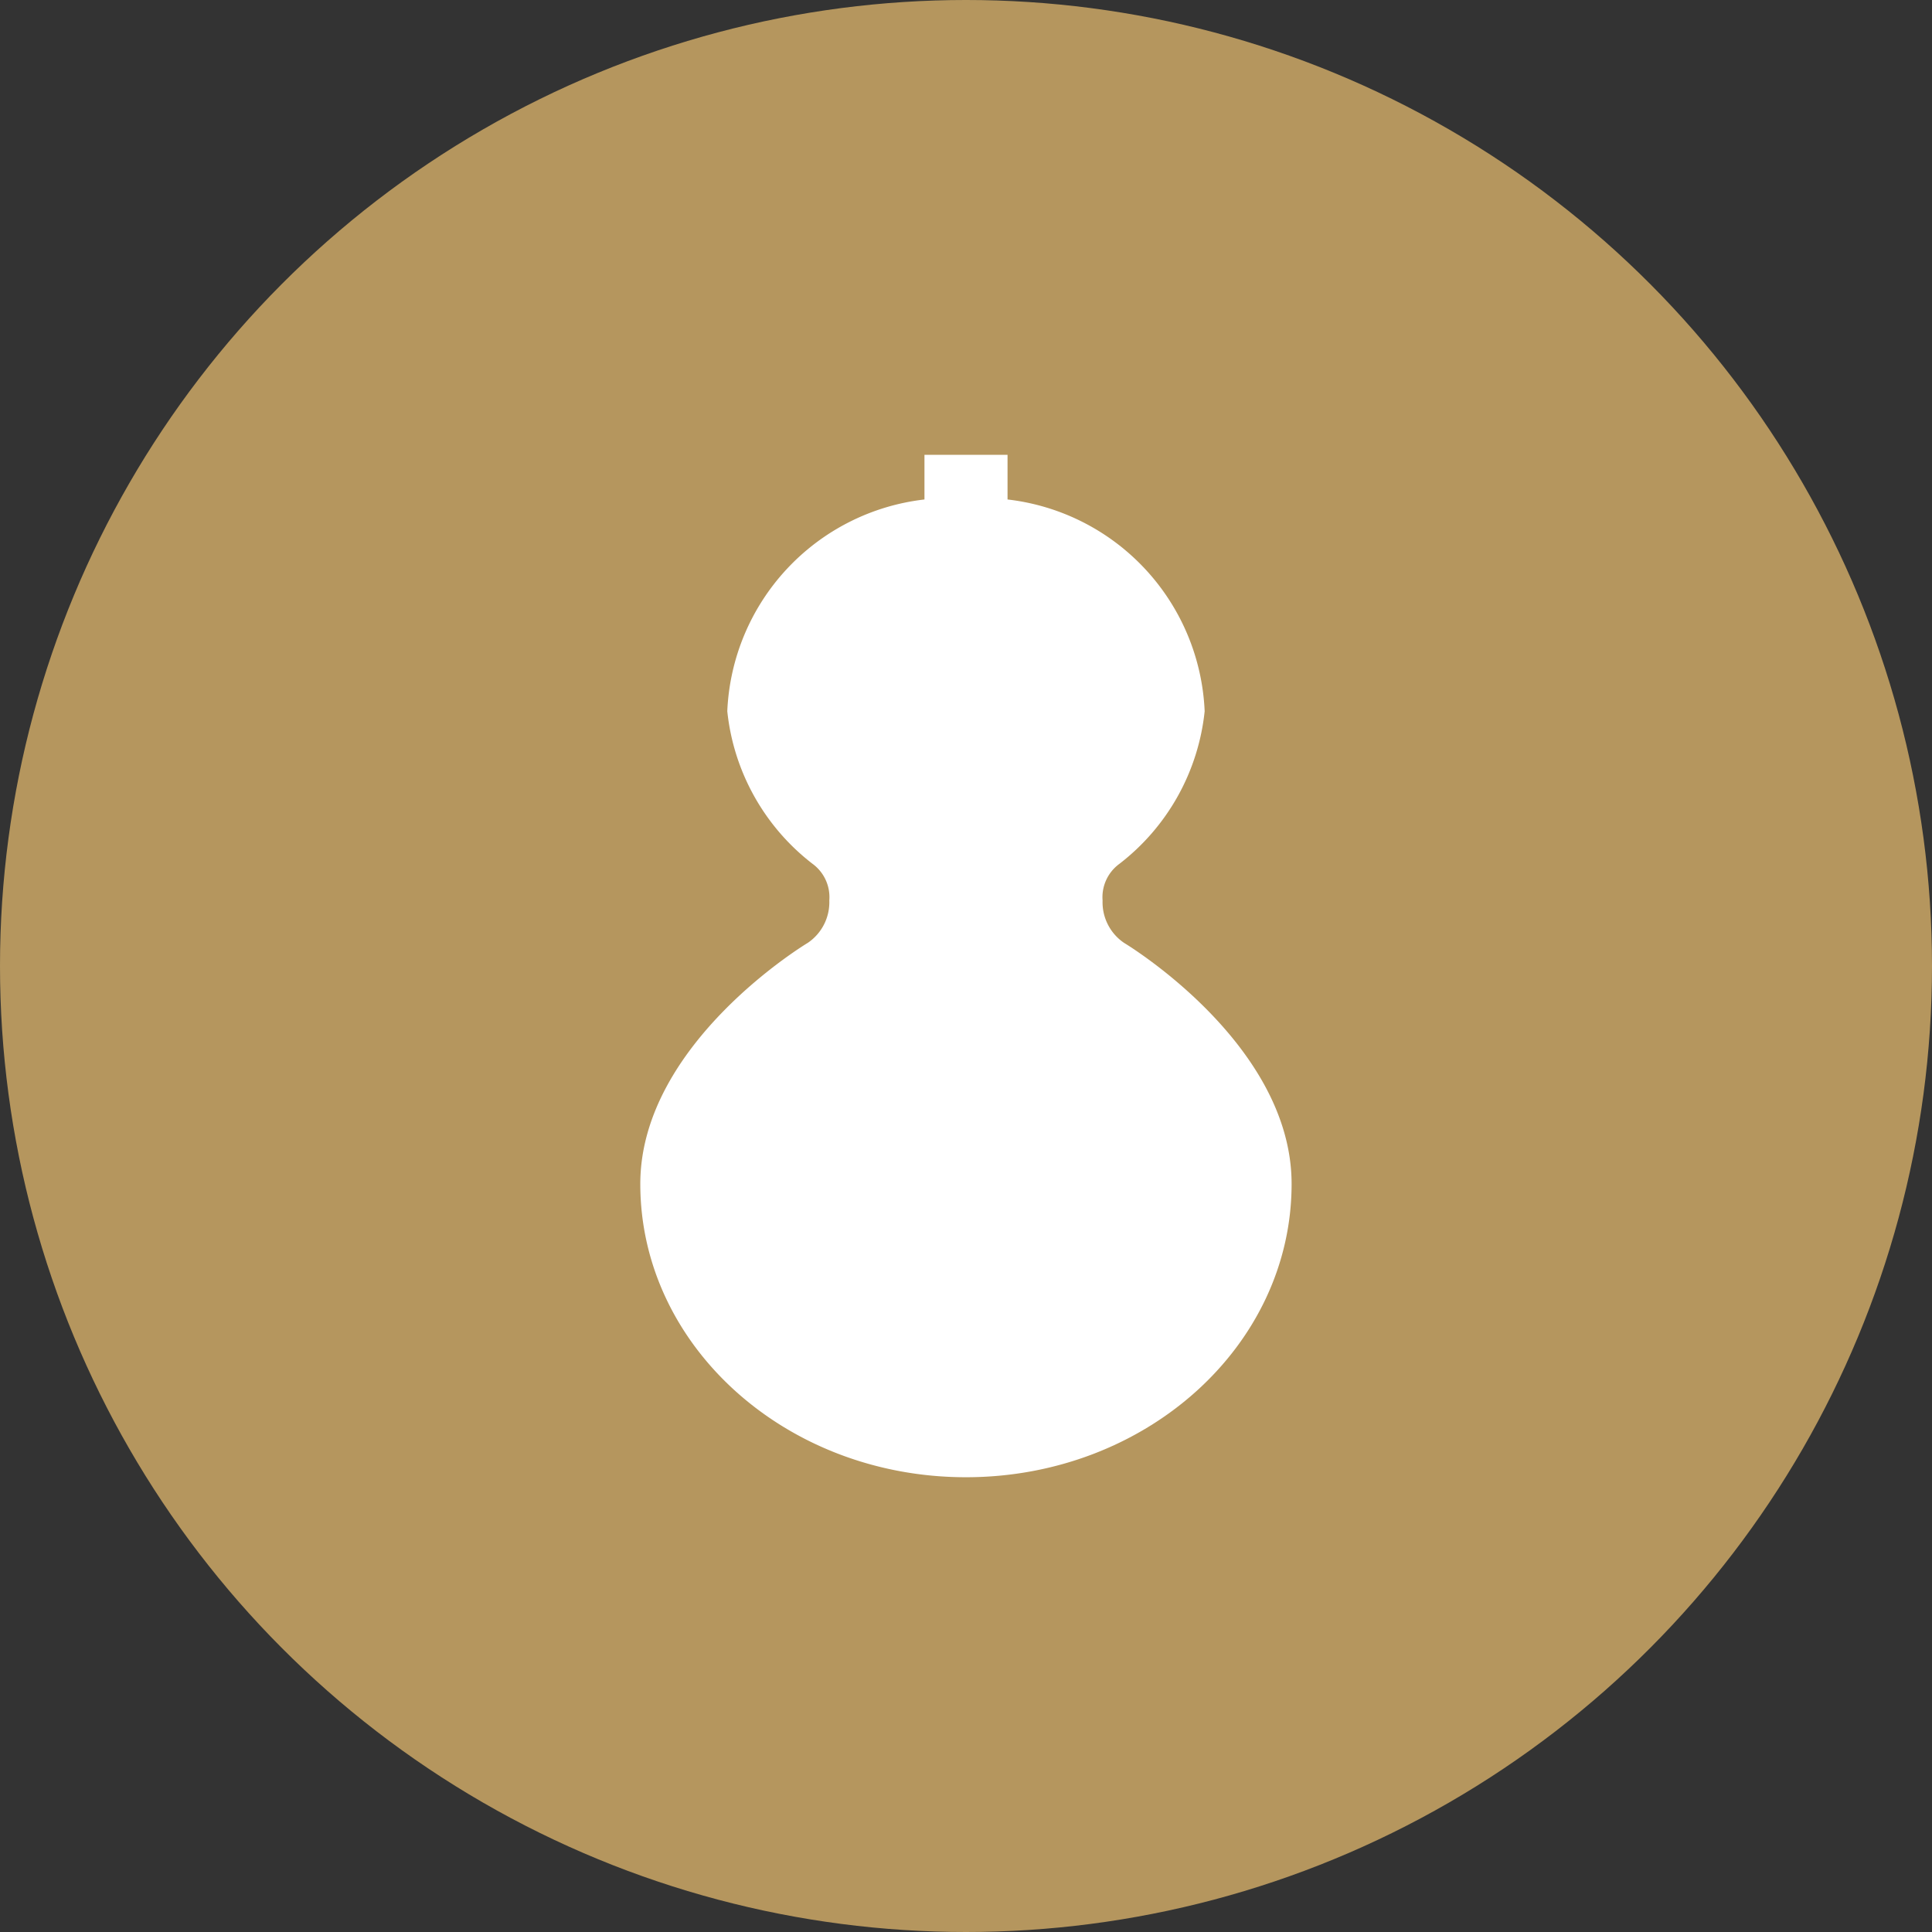 <svg xmlns="http://www.w3.org/2000/svg" width="36" height="36" viewBox="0 0 36 36">
  <rect x="0" y="0" width="36" height="36" fill="#333333" stroke="none"/>
  <g id="グループ_32830" data-name="グループ 32830" transform="translate(-1514 -20)">
    <circle id="楕円形_6" data-name="楕円形 6" cx="18" cy="18" r="18" transform="translate(1514 20)" fill="#b5965e"/>
    <path id="パス_59496" data-name="パス 59496" d="M101.945,9.094a.914.914,0,0,1-.4-.789.77.77,0,0,1,.314-.684,4.13,4.13,0,0,0,1.588-2.843A4.152,4.152,0,0,0,99.774.832V0H98.226V.832a4.152,4.152,0,0,0-3.674,3.946A4.131,4.131,0,0,0,96.139,7.62a.77.77,0,0,1,.314.684.914.914,0,0,1-.4.789s-3.122,1.866-3.122,4.493c0,3.018,2.717,5.465,6.068,5.465s6.068-2.447,6.068-5.465C105.068,10.961,101.945,9.094,101.945,9.094Z" transform="translate(1433 28.475)" fill="#fff"/>
  </g>
</svg>

